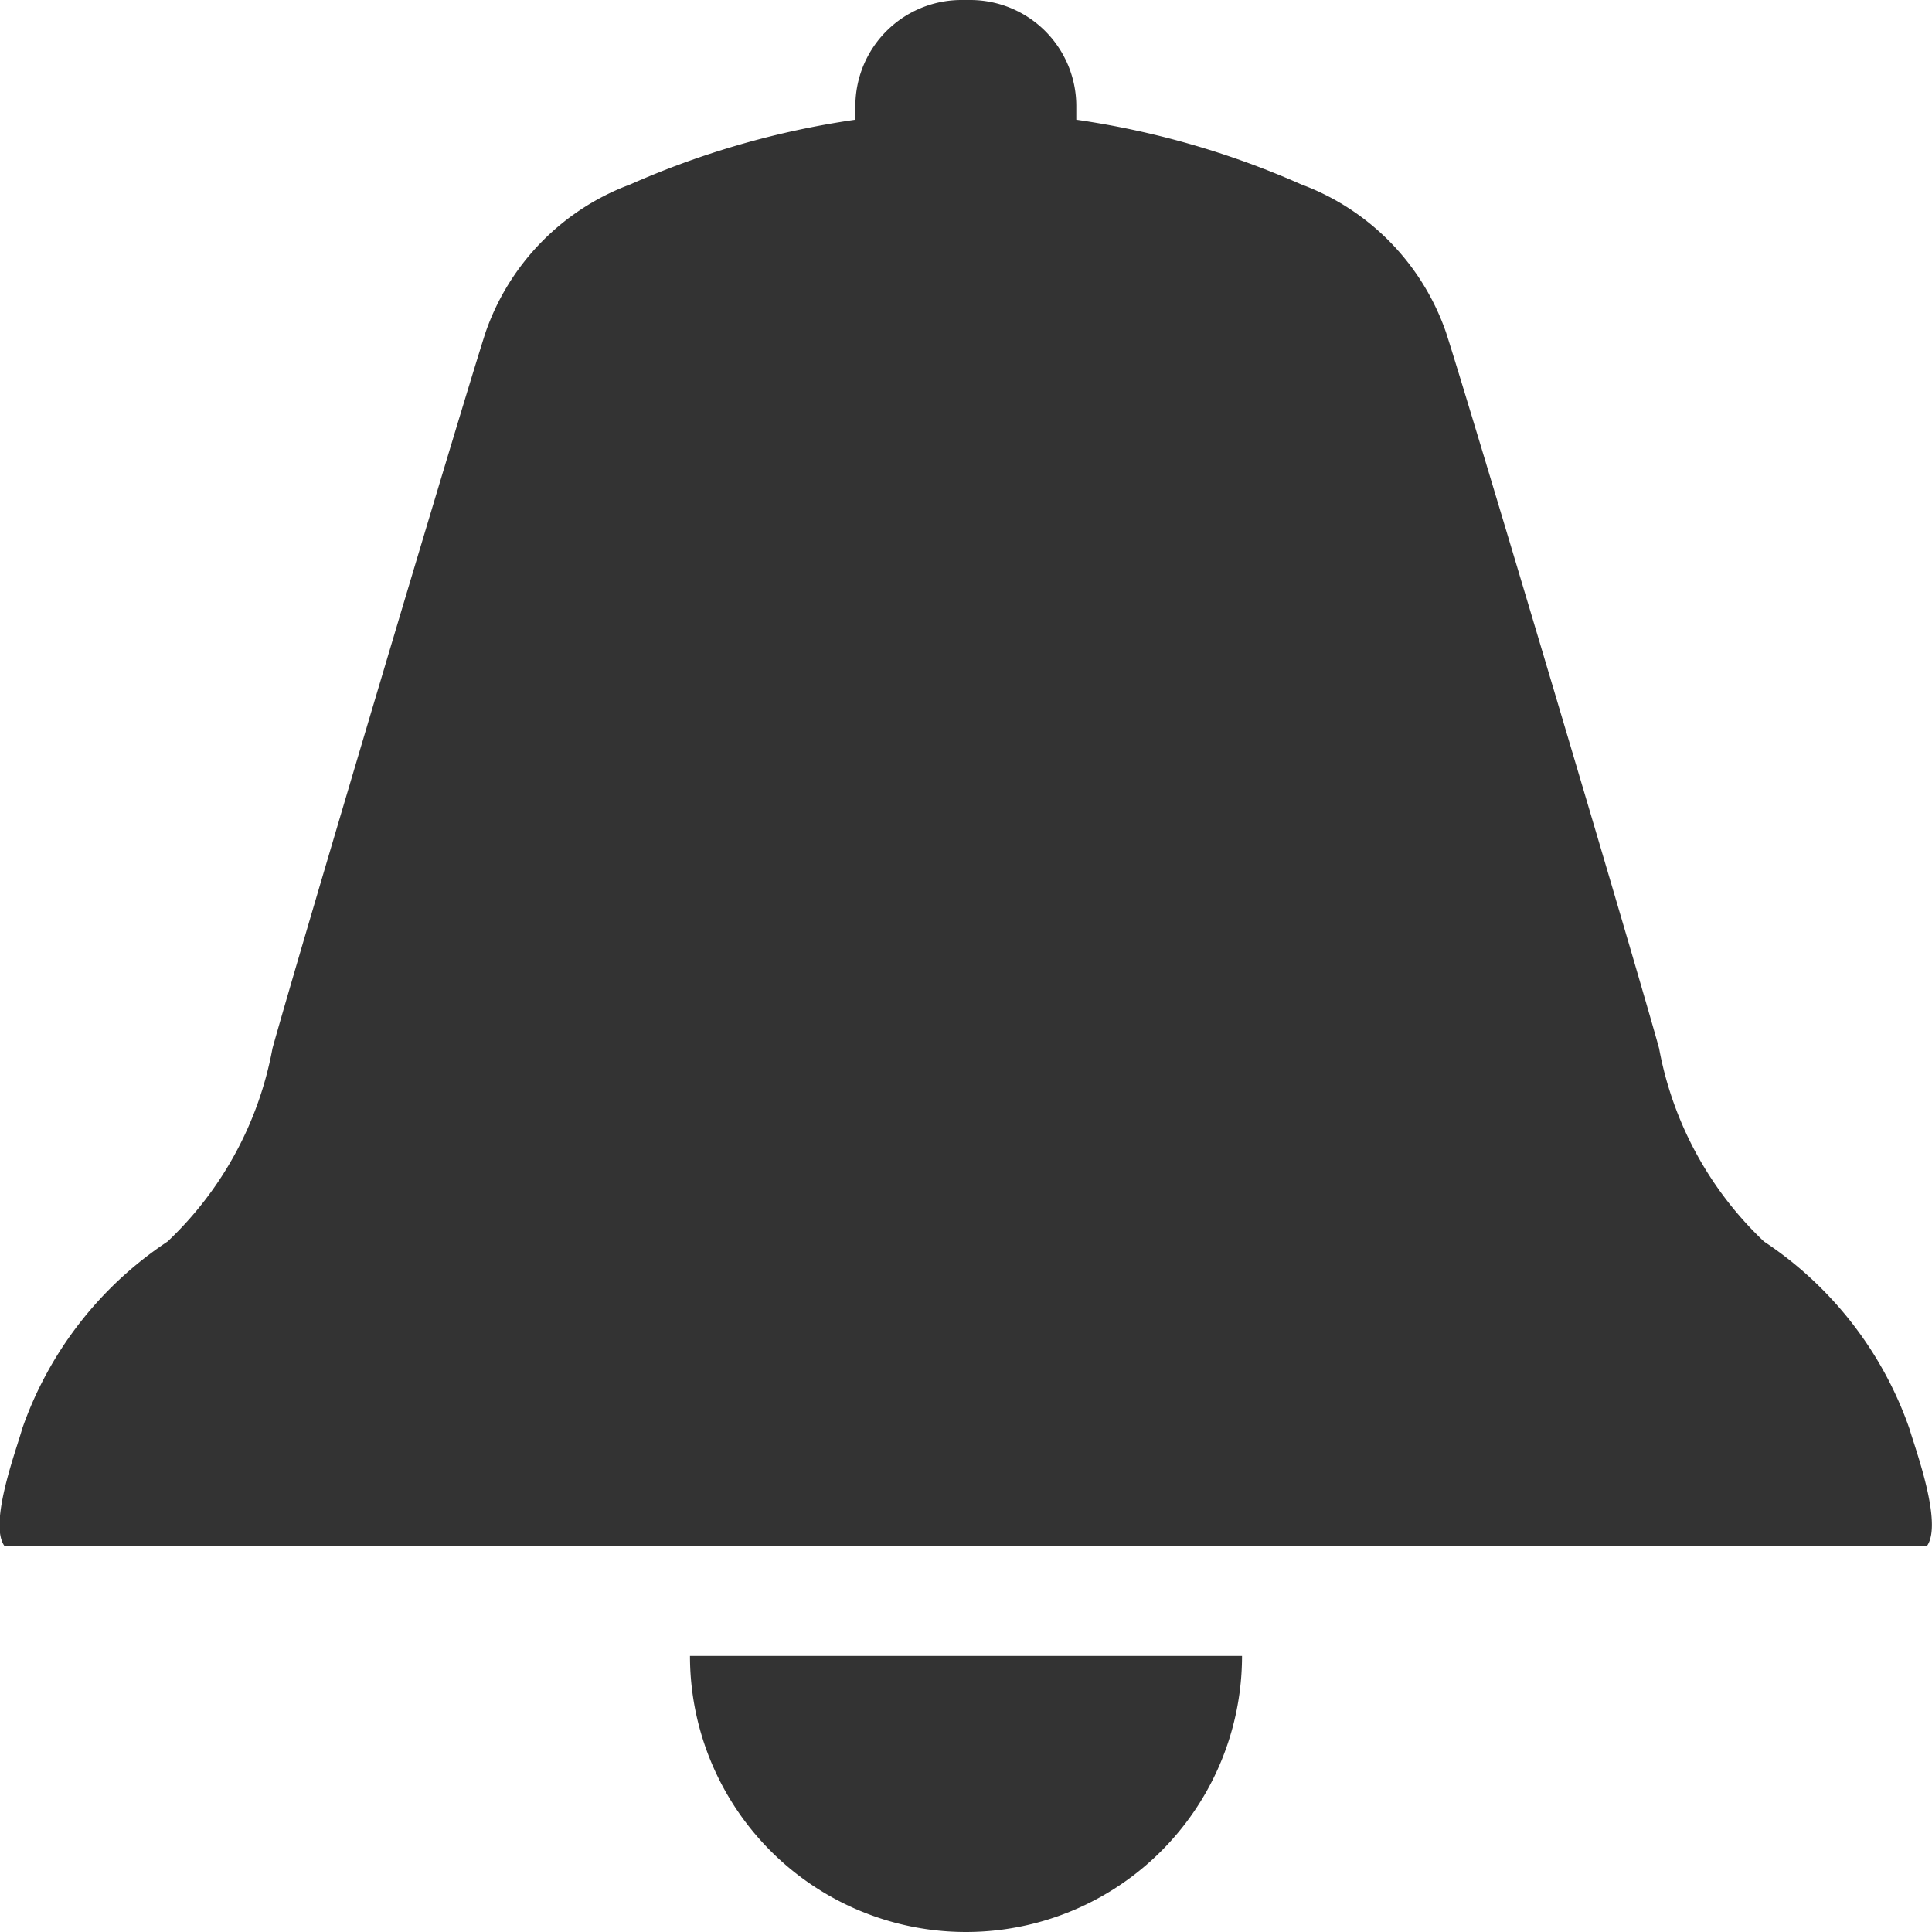 <svg xmlns="http://www.w3.org/2000/svg" width="23" height="23" viewBox="0 0 23 23"><g transform="translate(0)"><path d="M1487.732,662.01A4.416,4.416,0,0,0,1486,659.78a4.219,4.219,0,0,1-1.249-2.3c-.269-.979-2.266-7.689-2.536-8.521a2.884,2.884,0,0,0-1.722-1.763,10.211,10.211,0,0,0-2.68-.771v-.166a1.263,1.263,0,0,0-1.26-1.259h-.11a1.263,1.263,0,0,0-1.26,1.259v.166a10.219,10.219,0,0,0-2.681.771,2.884,2.884,0,0,0-1.722,1.763c-.269.833-2.266,7.542-2.536,8.521a4.215,4.215,0,0,1-1.249,2.3,4.418,4.418,0,0,0-1.731,2.229c-.063.236-.4,1.116-.214,1.391h22.893C1488.128,663.126,1487.8,662.245,1487.732,662.01Z" transform="translate(-1465 -645)" fill="#333"/><path d="M1493.286,708.286a3.286,3.286,0,0,0,3.286-3.286H1490A3.286,3.286,0,0,0,1493.286,708.286Z" transform="translate(-1481.786 -685.286)" fill="#333"/></g></svg>